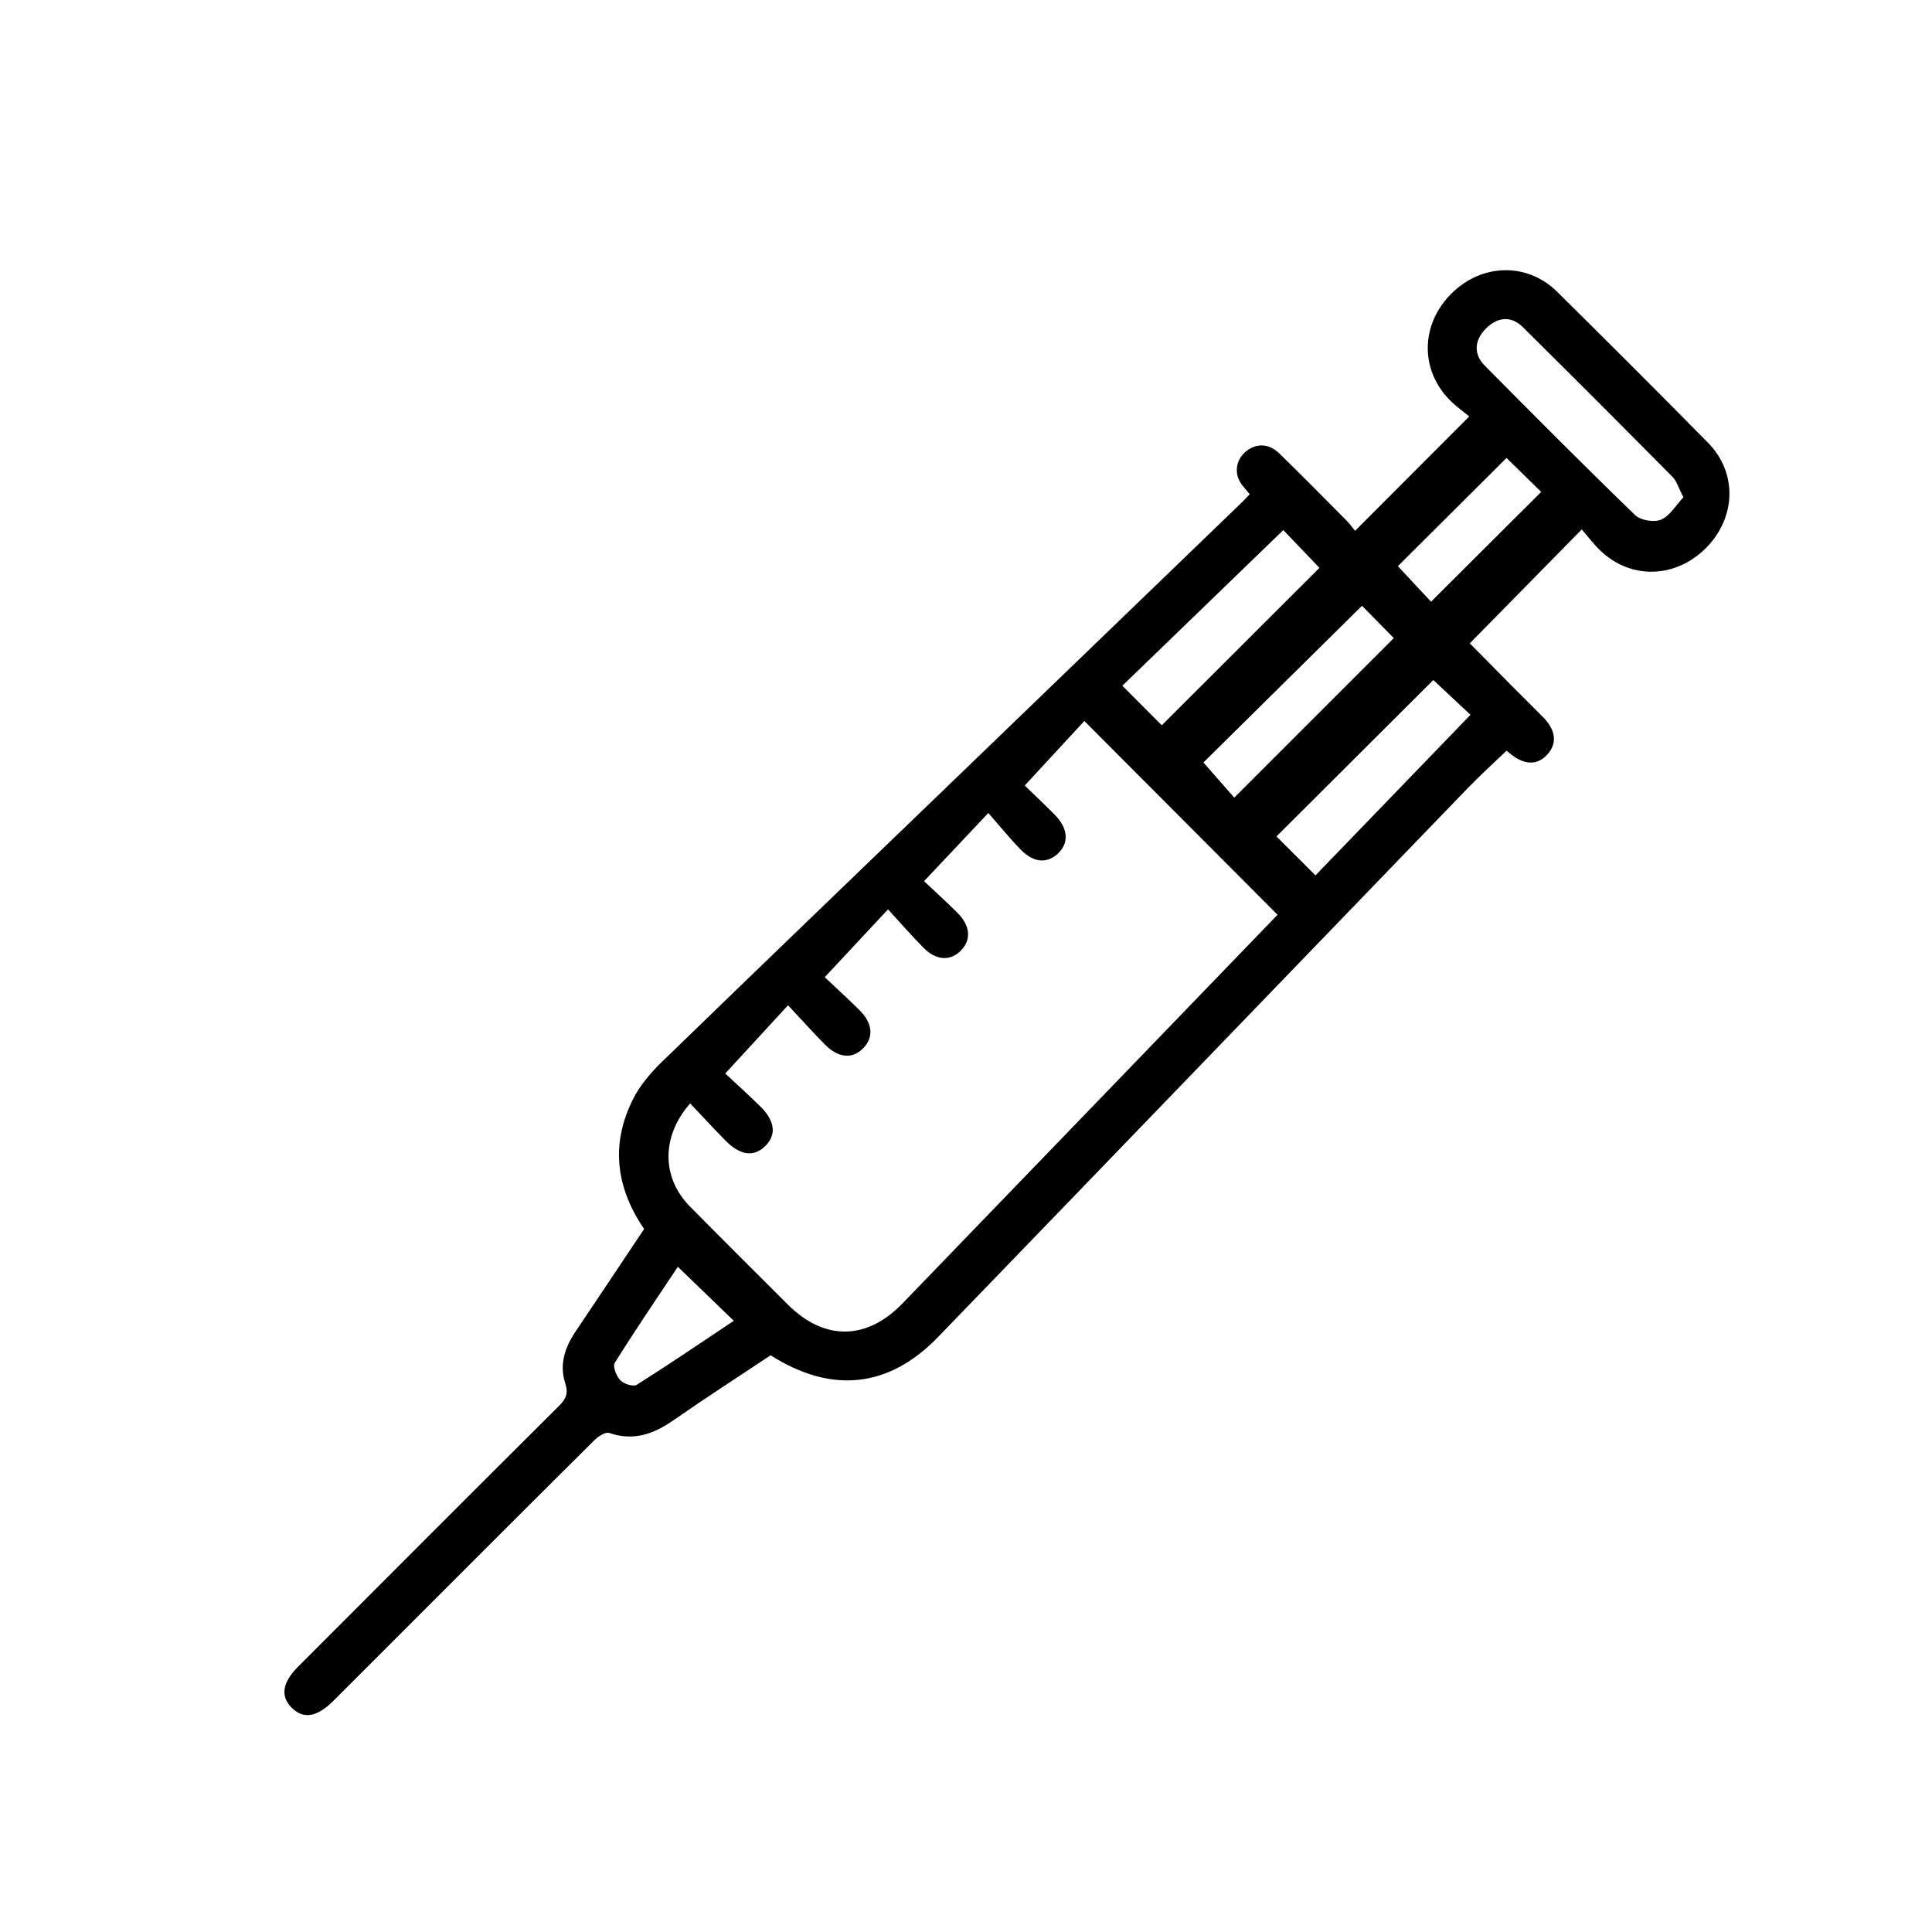 <?xml version="1.0" encoding="utf-8"?>
<!-- Generator: Adobe Illustrator 19.2.0, SVG Export Plug-In . SVG Version: 6.00 Build 0)  -->
<!DOCTYPE svg PUBLIC "-//W3C//DTD SVG 1.0//EN" "http://www.w3.org/TR/2001/REC-SVG-20010904/DTD/svg10.dtd">
<svg version="1.0" xmlns="http://www.w3.org/2000/svg" xmlns:xlink="http://www.w3.org/1999/xlink" x="0px" y="0px"
	 viewBox="0 0 200 200" style="enable-background:new 0 0 200 200;" xml:space="preserve">
<g id="Layer_1">
	<path d="M129.372,51.154c-0.39-0.479-0.733-0.815-0.974-1.213c-0.67-1.106-0.391-2.445,0.635-3.249
		c1.069-0.837,2.344-0.786,3.422,0.266c2.335,2.28,4.629,4.603,6.928,6.92c0.369,0.372,0.673,0.808,0.893,1.075
		c3.948-3.956,7.752-7.767,11.819-11.842c-0.542-0.453-1.365-1.029-2.053-1.735c-3.084-3.168-2.963-7.86,0.242-11.017
		c3.148-3.101,7.821-3.21,10.908-0.158c5.241,5.182,10.457,10.389,15.629,15.64c3.055,3.102,2.904,7.761-0.233,10.902
		c-3.138,3.142-7.768,3.271-10.906,0.267c-0.718-0.687-1.322-1.493-1.941-2.201c-3.948,4.016-7.695,7.828-11.59,11.79
		c1.289,1.305,2.824,2.864,4.365,4.417c1.075,1.084,2.169,2.149,3.237,3.24c1.339,1.367,1.467,2.734,0.391,3.888
		c-1.021,1.096-2.349,1.06-3.778-0.102c-0.155-0.126-0.314-0.247-0.415-0.326c-1.375,1.323-2.736,2.553-4.008,3.87
		c-18.283,18.937-36.542,37.898-54.837,56.824c-5.101,5.277-11.017,5.895-17.334,1.889c-3.323,2.213-6.722,4.404-10.037,6.713
		c-2.063,1.436-4.14,2.194-6.658,1.329c-0.385-0.132-1.128,0.334-1.513,0.716c-6.427,6.379-12.824,12.789-19.228,19.192
		c-2.606,2.606-5.21,5.213-7.818,7.817c-1.713,1.711-3.118,1.934-4.339,0.696c-1.164-1.18-0.955-2.587,0.677-4.222
		c9.001-9.016,18.001-18.034,27.033-27.02c0.719-0.715,0.956-1.316,0.631-2.309c-0.639-1.949-0.05-3.717,1.061-5.367
		c2.379-3.533,4.736-7.081,7.1-10.618c-2.949-4.318-3.479-8.828-1.137-13.465c0.717-1.42,1.822-2.716,2.975-3.835
		C79.174,99.589,89.88,89.303,100.568,79c9.362-9.024,18.721-18.052,28.079-27.08C128.871,51.705,129.076,51.469,129.372,51.154z
		 M71.447,114.225c-3.007,3.414-2.958,7.685-0.051,10.641c3.359,3.414,6.763,6.783,10.148,10.17
		c3.776,3.779,8.171,3.74,11.883-0.107c8.808-9.126,17.616-18.253,26.423-27.379c4.16-4.311,8.318-8.623,12.4-12.855
		c-6.668-6.687-13.27-13.31-19.999-20.058c-1.996,2.161-4.044,4.378-6.172,6.68c0.933,0.905,2.046,1.948,3.116,3.034
		c1.385,1.406,1.488,2.905,0.323,4.003c-1.136,1.071-2.532,0.964-3.879-0.425c-1.119-1.153-2.135-2.408-3.329-3.768
		c-2.414,2.56-4.45,4.721-6.654,7.059c1.116,1.053,2.327,2.14,3.474,3.291c1.33,1.335,1.428,2.786,0.343,3.887
		c-1.106,1.122-2.545,1.052-3.881-0.295c-1.214-1.224-2.345-2.531-3.664-3.966c-2.292,2.456-4.331,4.642-6.552,7.022
		c1.112,1.051,2.391,2.211,3.614,3.428c1.344,1.338,1.466,2.775,0.407,3.888c-1.121,1.178-2.584,1.084-3.996-0.34
		c-1.244-1.255-2.423-2.574-3.824-4.072c-2.291,2.491-4.305,4.681-6.5,7.067c1.115,1.043,2.407,2.202,3.641,3.419
		c1.532,1.512,1.676,2.953,0.482,4.108c-1.18,1.142-2.575,0.96-4.109-0.596C73.874,116.828,72.702,115.55,71.447,114.225z
		 M174.266,51.475c-0.501-0.958-0.687-1.663-1.131-2.112c-5.143-5.198-10.309-10.374-15.509-15.514
		c-1.18-1.166-2.583-1.044-3.769,0.127c-1.237,1.221-1.356,2.666-0.141,3.891c5.147,5.194,10.303,10.381,15.559,15.463
		c0.563,0.544,1.972,0.769,2.692,0.457C172.883,53.389,173.497,52.294,174.266,51.475z M120.268,75.08
		c5.549-5.54,11.031-11.014,16.32-16.294c-1.173-1.227-2.427-2.539-3.74-3.913c-5.538,5.356-11.107,10.741-16.663,16.114
		C117.676,72.481,119.007,73.816,120.268,75.08z M148.378,70.397c-5.398,5.382-10.914,10.883-16.239,16.192
		c1.254,1.252,2.617,2.612,4.038,4.032c5.266-5.456,10.626-11.009,16.047-16.624C150.825,72.687,149.528,71.474,148.378,70.397z
		 M140.996,62.708c-5.641,5.575-11.148,11.017-16.417,16.224c1.095,1.249,2.26,2.577,3.19,3.637
		c5.56-5.56,11.036-11.036,16.515-16.514C143.219,64.971,142.009,63.739,140.996,62.708z M155.955,47.407
		c-3.861,3.845-7.646,7.614-11.248,11.201c1.188,1.274,2.419,2.593,3.434,3.681c3.778-3.766,7.562-7.538,11.403-11.367
		C158.422,49.822,157.187,48.614,155.955,47.407z M70.17,131.136c-2.185,3.287-4.429,6.58-6.537,9.958
		c-0.226,0.361,0.181,1.372,0.589,1.798c0.362,0.376,1.342,0.684,1.695,0.461c3.367-2.122,6.658-4.364,10.047-6.623
		C74.012,134.846,72.169,133.066,70.17,131.136z"/>
</g>
<g id="Layer_2" style="display:none;">
	<rect style="display:inline;opacity:0.5;fill:#F15A24;" width="200" height="200"/>
</g>
<g id="Layer_2_copy" style="display:none;">
	<rect style="display:inline;opacity:0.5;fill:#F15A24;" width="200" height="200"/>
</g>
</svg>
